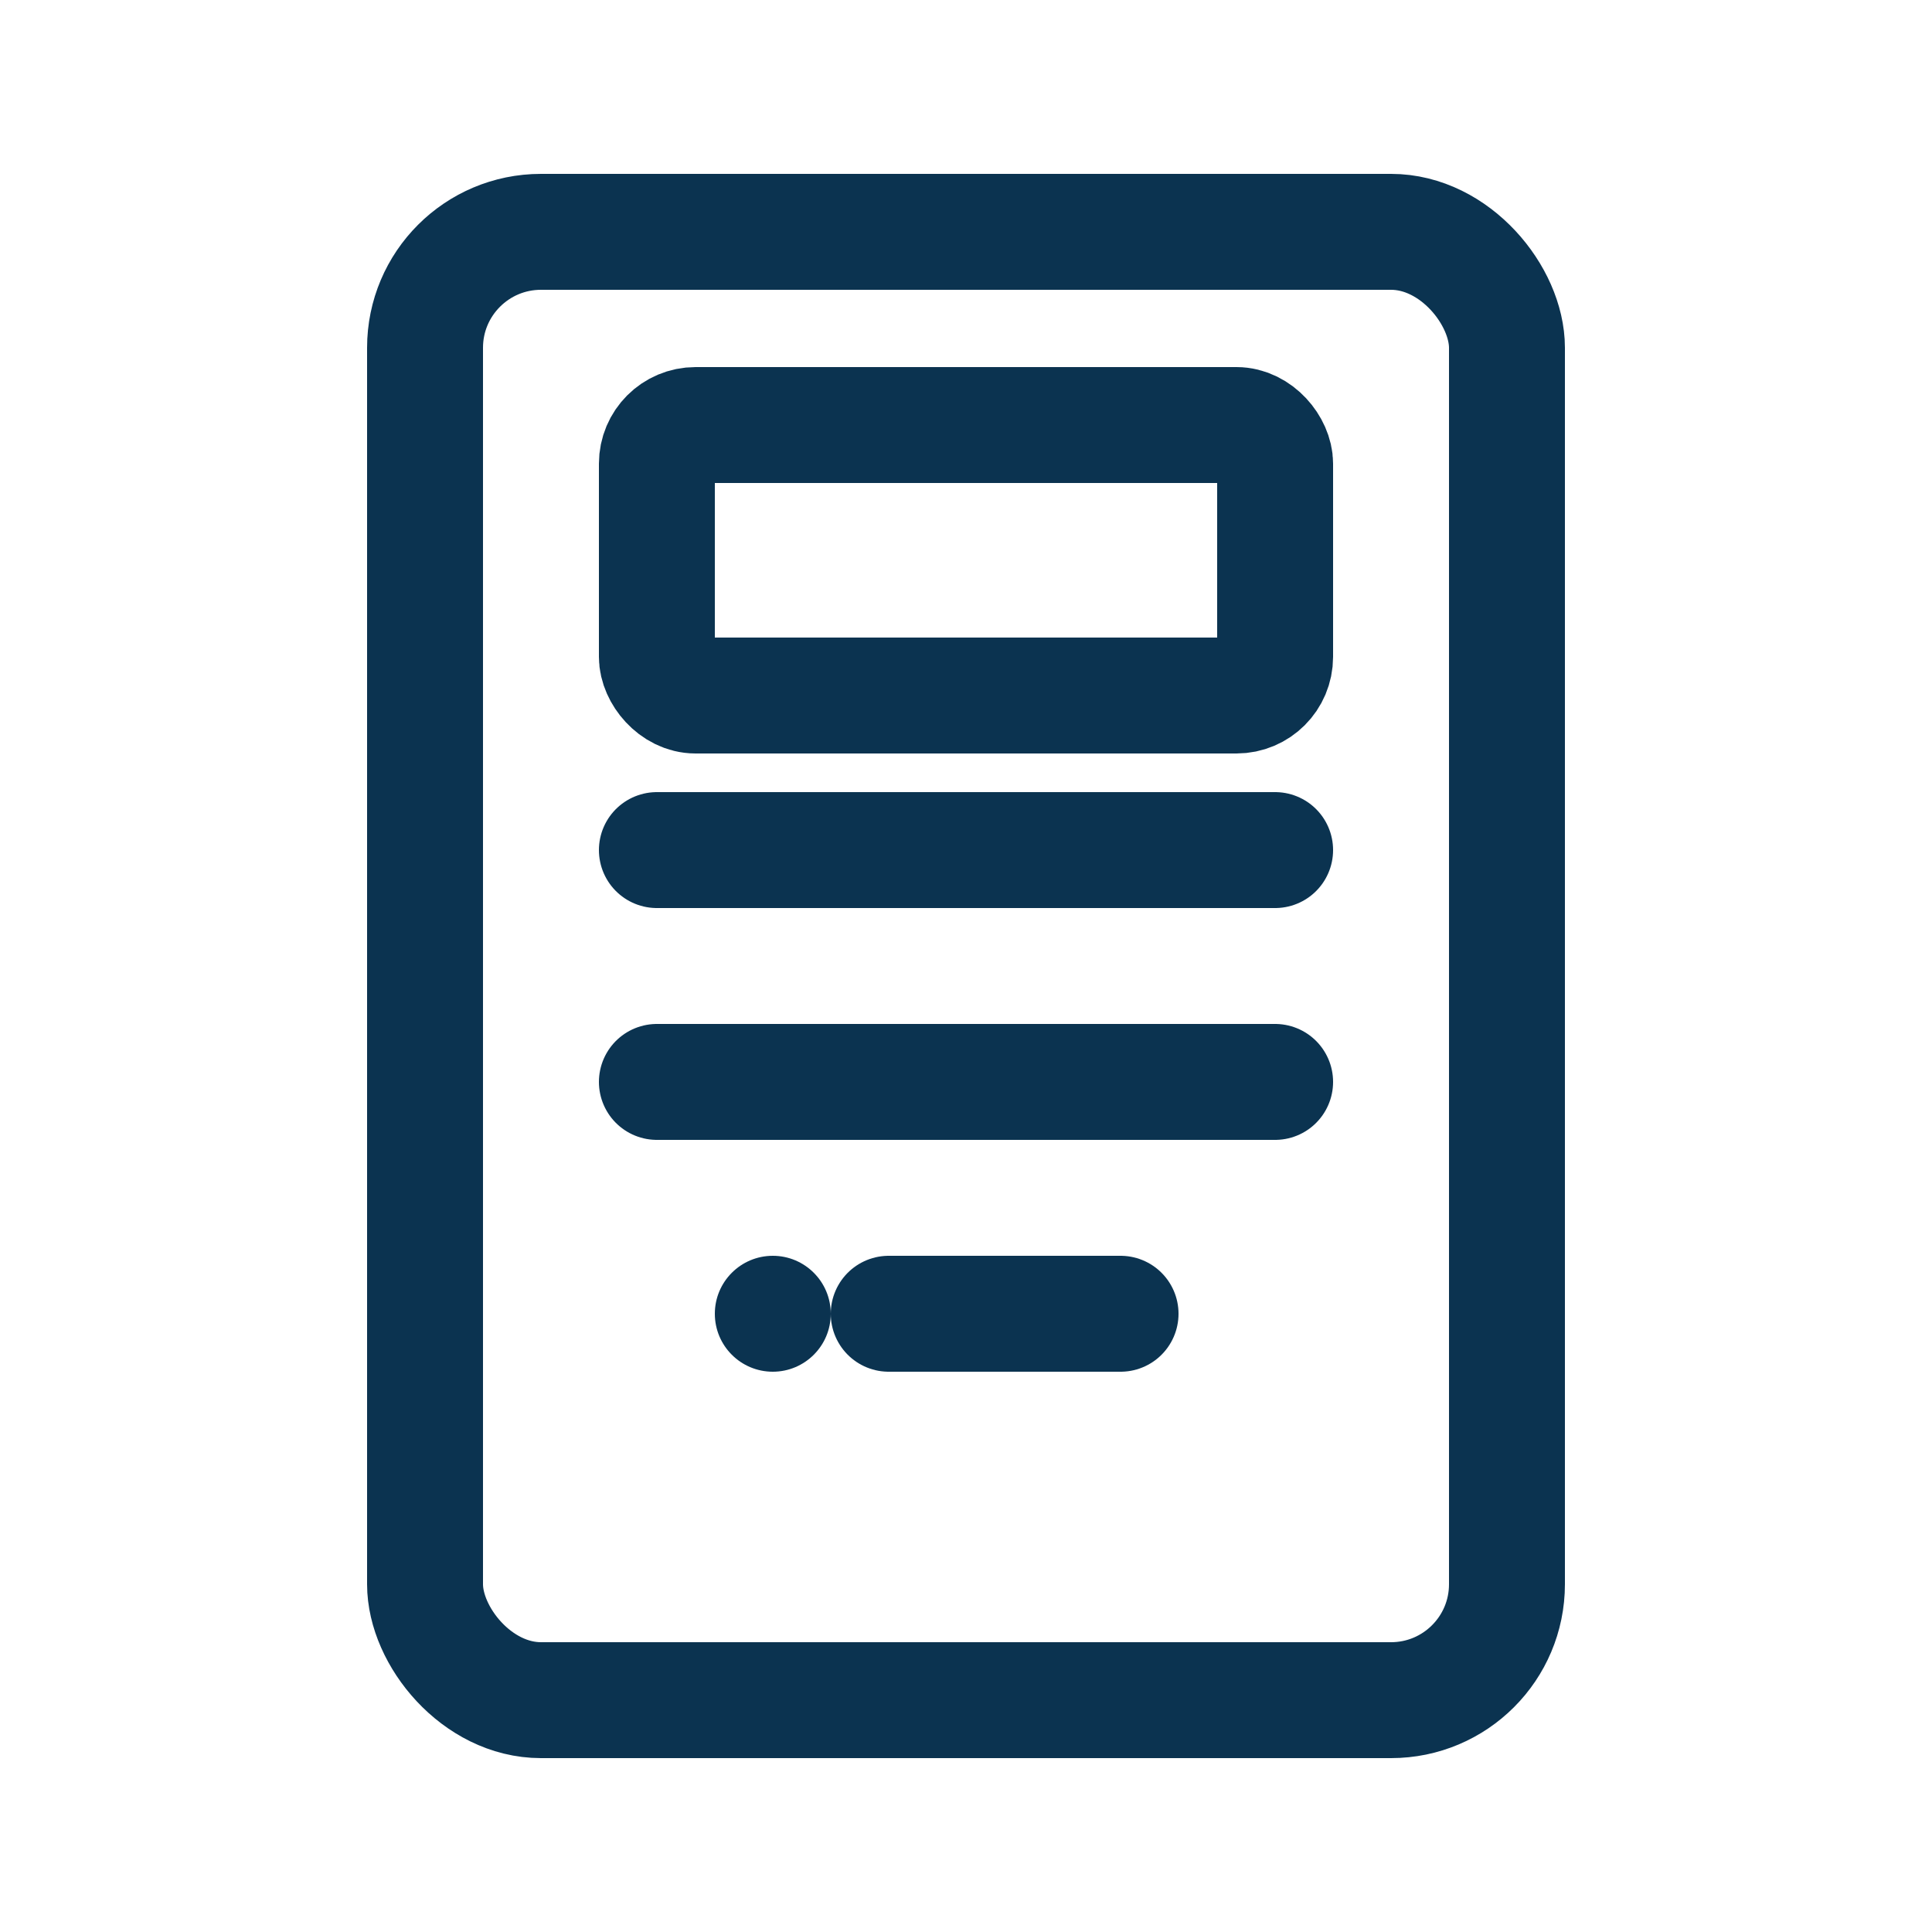 <svg xmlns="http://www.w3.org/2000/svg" viewBox="0 0 100 100">
  <g fill="none" stroke="#0b3350" stroke-width="6" stroke-linecap="round" stroke-linejoin="round">
    <rect x="22" y="12" width="56" height="76" rx="6" />
    <rect x="34" y="22" width="32" height="14" rx="2" />
    <path d="M34 44h32M34 56h32M46 68h12" />
    <circle cx="40" cy="68" r="3" fill="#0b3350" stroke="none"/>
    <circle cx="60" cy="56" r="3" fill="#0b3350" stroke="none"/>
  </g>
</svg>